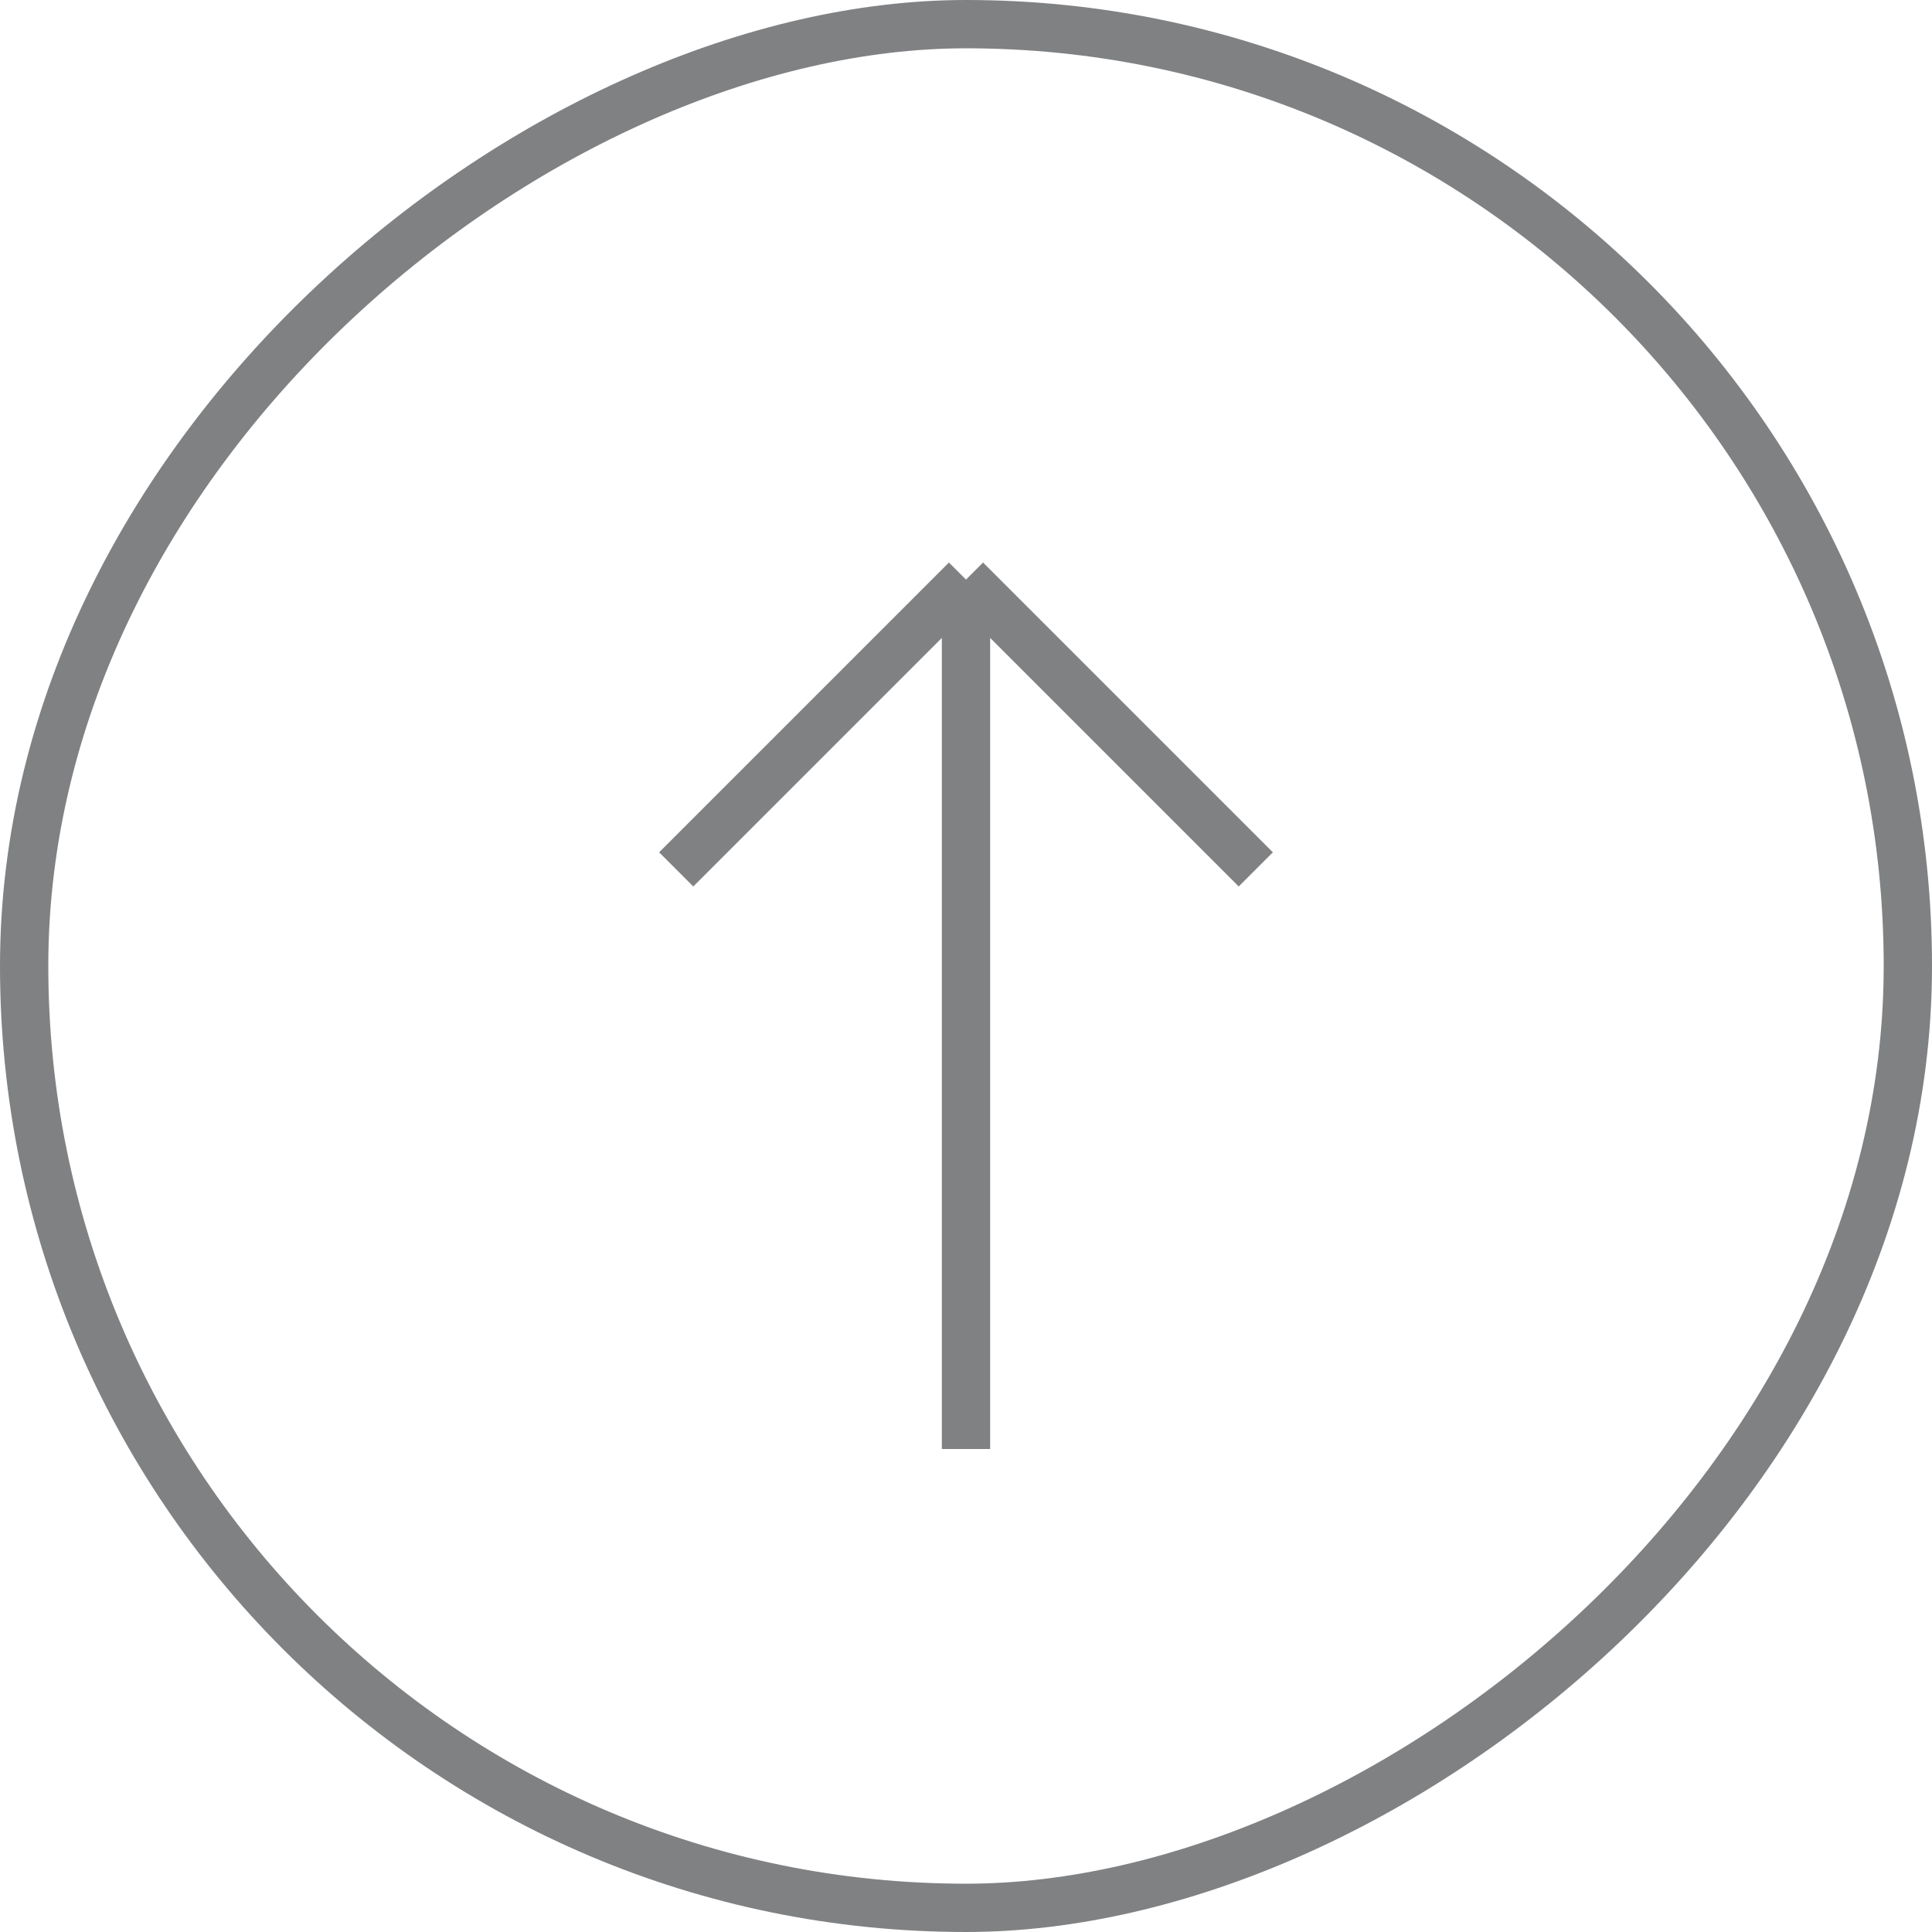 <?xml version="1.0" encoding="UTF-8"?> <svg xmlns="http://www.w3.org/2000/svg" width="40" height="40" viewBox="0 0 40 40" fill="none"> <rect x="0.5" y="39.5" width="39" height="39" rx="19.5" transform="rotate(-90 0.5 39.5)" stroke="#808183"></rect> <path d="M20 30L20 12M20 12L14 18M20 12L26 18" stroke="#808183"></path> </svg> 